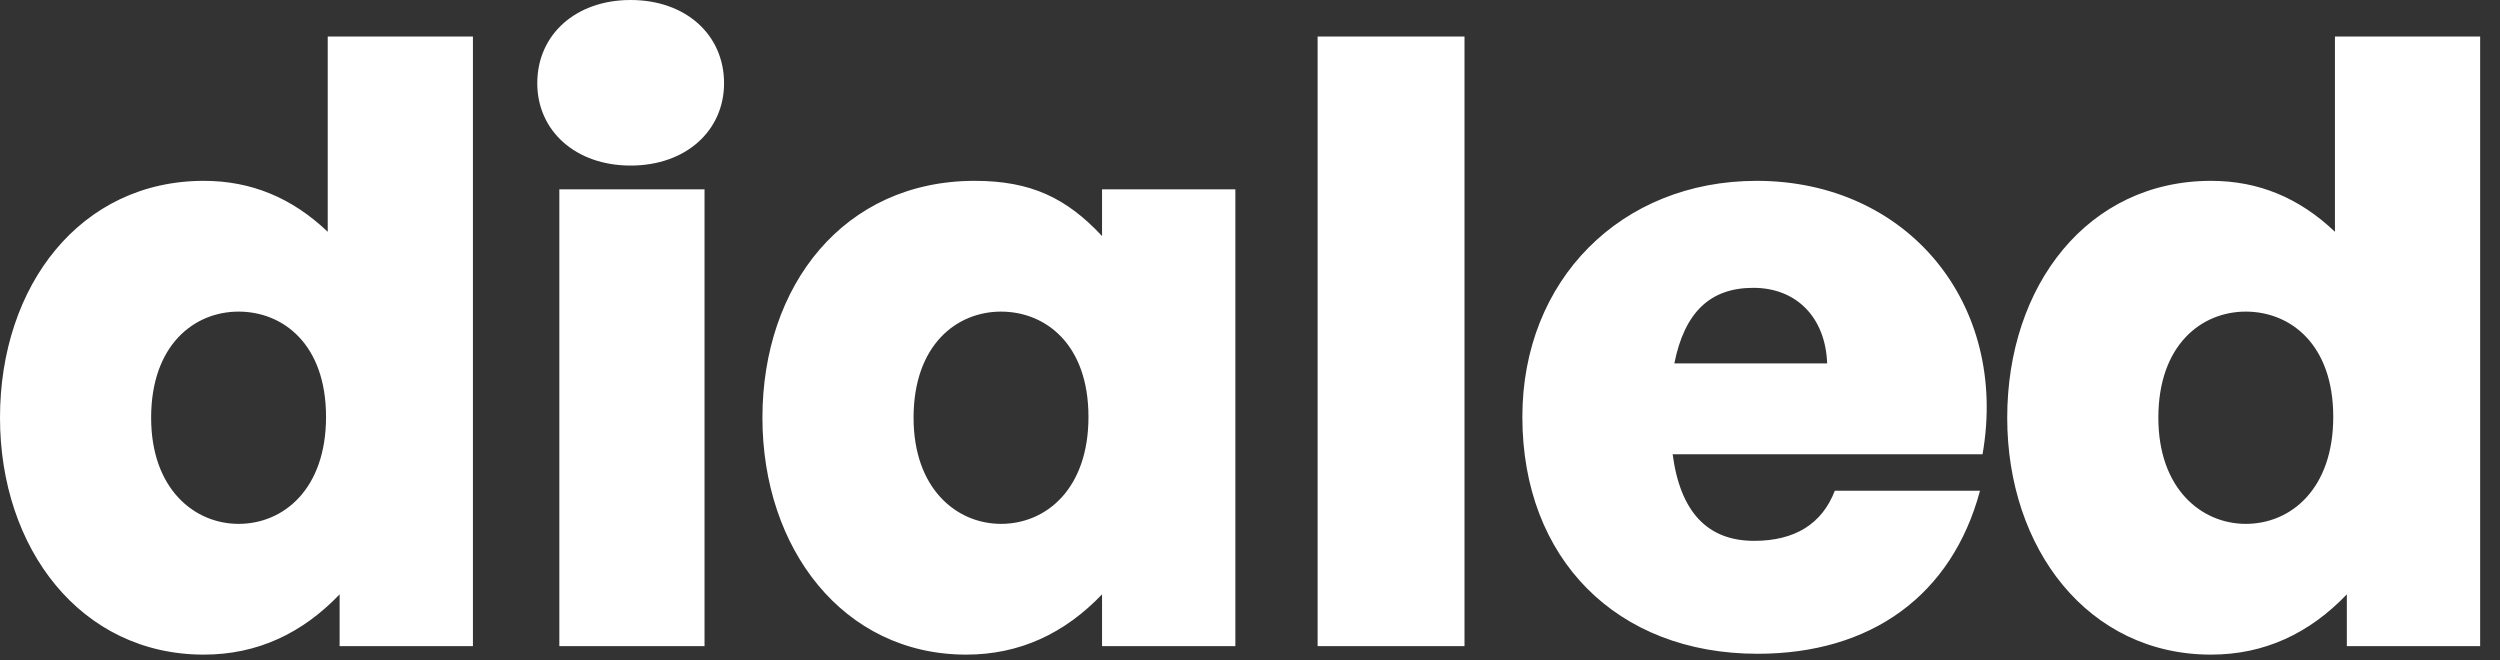 <svg width="106" height="28" viewBox="0 0 106 28" fill="none" xmlns="http://www.w3.org/2000/svg">
<rect x="0" y="0" width="106" height="28" fill="#333333" stroke="none"/>
<path d="M2.45869e-07 17.712C2.45869e-07 12.096 3.42 7.668 8.64 7.668C10.656 7.668 12.384 8.388 13.896 9.828V1.548H20.052V27.396H14.4V25.2C12.816 26.856 10.908 27.756 8.64 27.756C3.42 27.756 2.45869e-07 23.256 2.45869e-07 17.712ZM6.408 17.712C6.408 20.736 8.244 22.212 10.116 22.212C12.024 22.212 13.824 20.736 13.824 17.676C13.824 14.58 11.988 13.212 10.116 13.212C8.244 13.212 6.408 14.616 6.408 17.712ZM30.7 3.528C30.7 5.544 29.08 7.02 26.74 7.02C24.4 7.02 22.78 5.544 22.78 3.528C22.78 1.476 24.4 -5.24521e-06 26.74 -5.24521e-06C29.08 -5.24521e-06 30.7 1.476 30.7 3.528ZM29.872 27.396H23.716V8.028H29.872V27.396ZM32.327 17.712C32.327 12.096 35.783 7.668 41.327 7.668C43.703 7.668 45.215 8.388 46.727 10.008V8.028H52.379V27.396H46.727V25.2C45.143 26.856 43.235 27.756 40.967 27.756C35.747 27.756 32.327 23.256 32.327 17.712ZM38.735 17.712C38.735 20.736 40.571 22.212 42.443 22.212C44.351 22.212 46.151 20.736 46.151 17.676C46.151 14.58 44.315 13.212 42.443 13.212C40.571 13.212 38.735 14.616 38.735 17.712ZM62.095 27.396H55.867V1.548H62.095V27.396ZM74.52 27.72C68.544 27.72 64.548 23.688 64.548 17.676C64.548 11.88 68.724 7.668 74.484 7.668C80.892 7.668 85.176 12.888 84.06 19.26H70.92C71.244 21.708 72.396 22.932 74.376 22.932C76.104 22.932 77.256 22.212 77.796 20.808H83.952C82.764 25.236 79.344 27.72 74.52 27.72ZM74.34 12.204C72.504 12.204 71.424 13.248 70.992 15.408H77.472C77.4 13.464 76.176 12.204 74.34 12.204ZM85.106 17.712C85.106 12.096 88.526 7.668 93.746 7.668C95.762 7.668 97.49 8.388 99.002 9.828V1.548H105.158V27.396H99.506V25.2C97.922 26.856 96.014 27.756 93.746 27.756C88.526 27.756 85.106 23.256 85.106 17.712ZM91.514 17.712C91.514 20.736 93.35 22.212 95.222 22.212C97.13 22.212 98.93 20.736 98.93 17.676C98.93 14.58 97.094 13.212 95.222 13.212C93.35 13.212 91.514 14.616 91.514 17.712Z" fill="white"/>
</svg>
